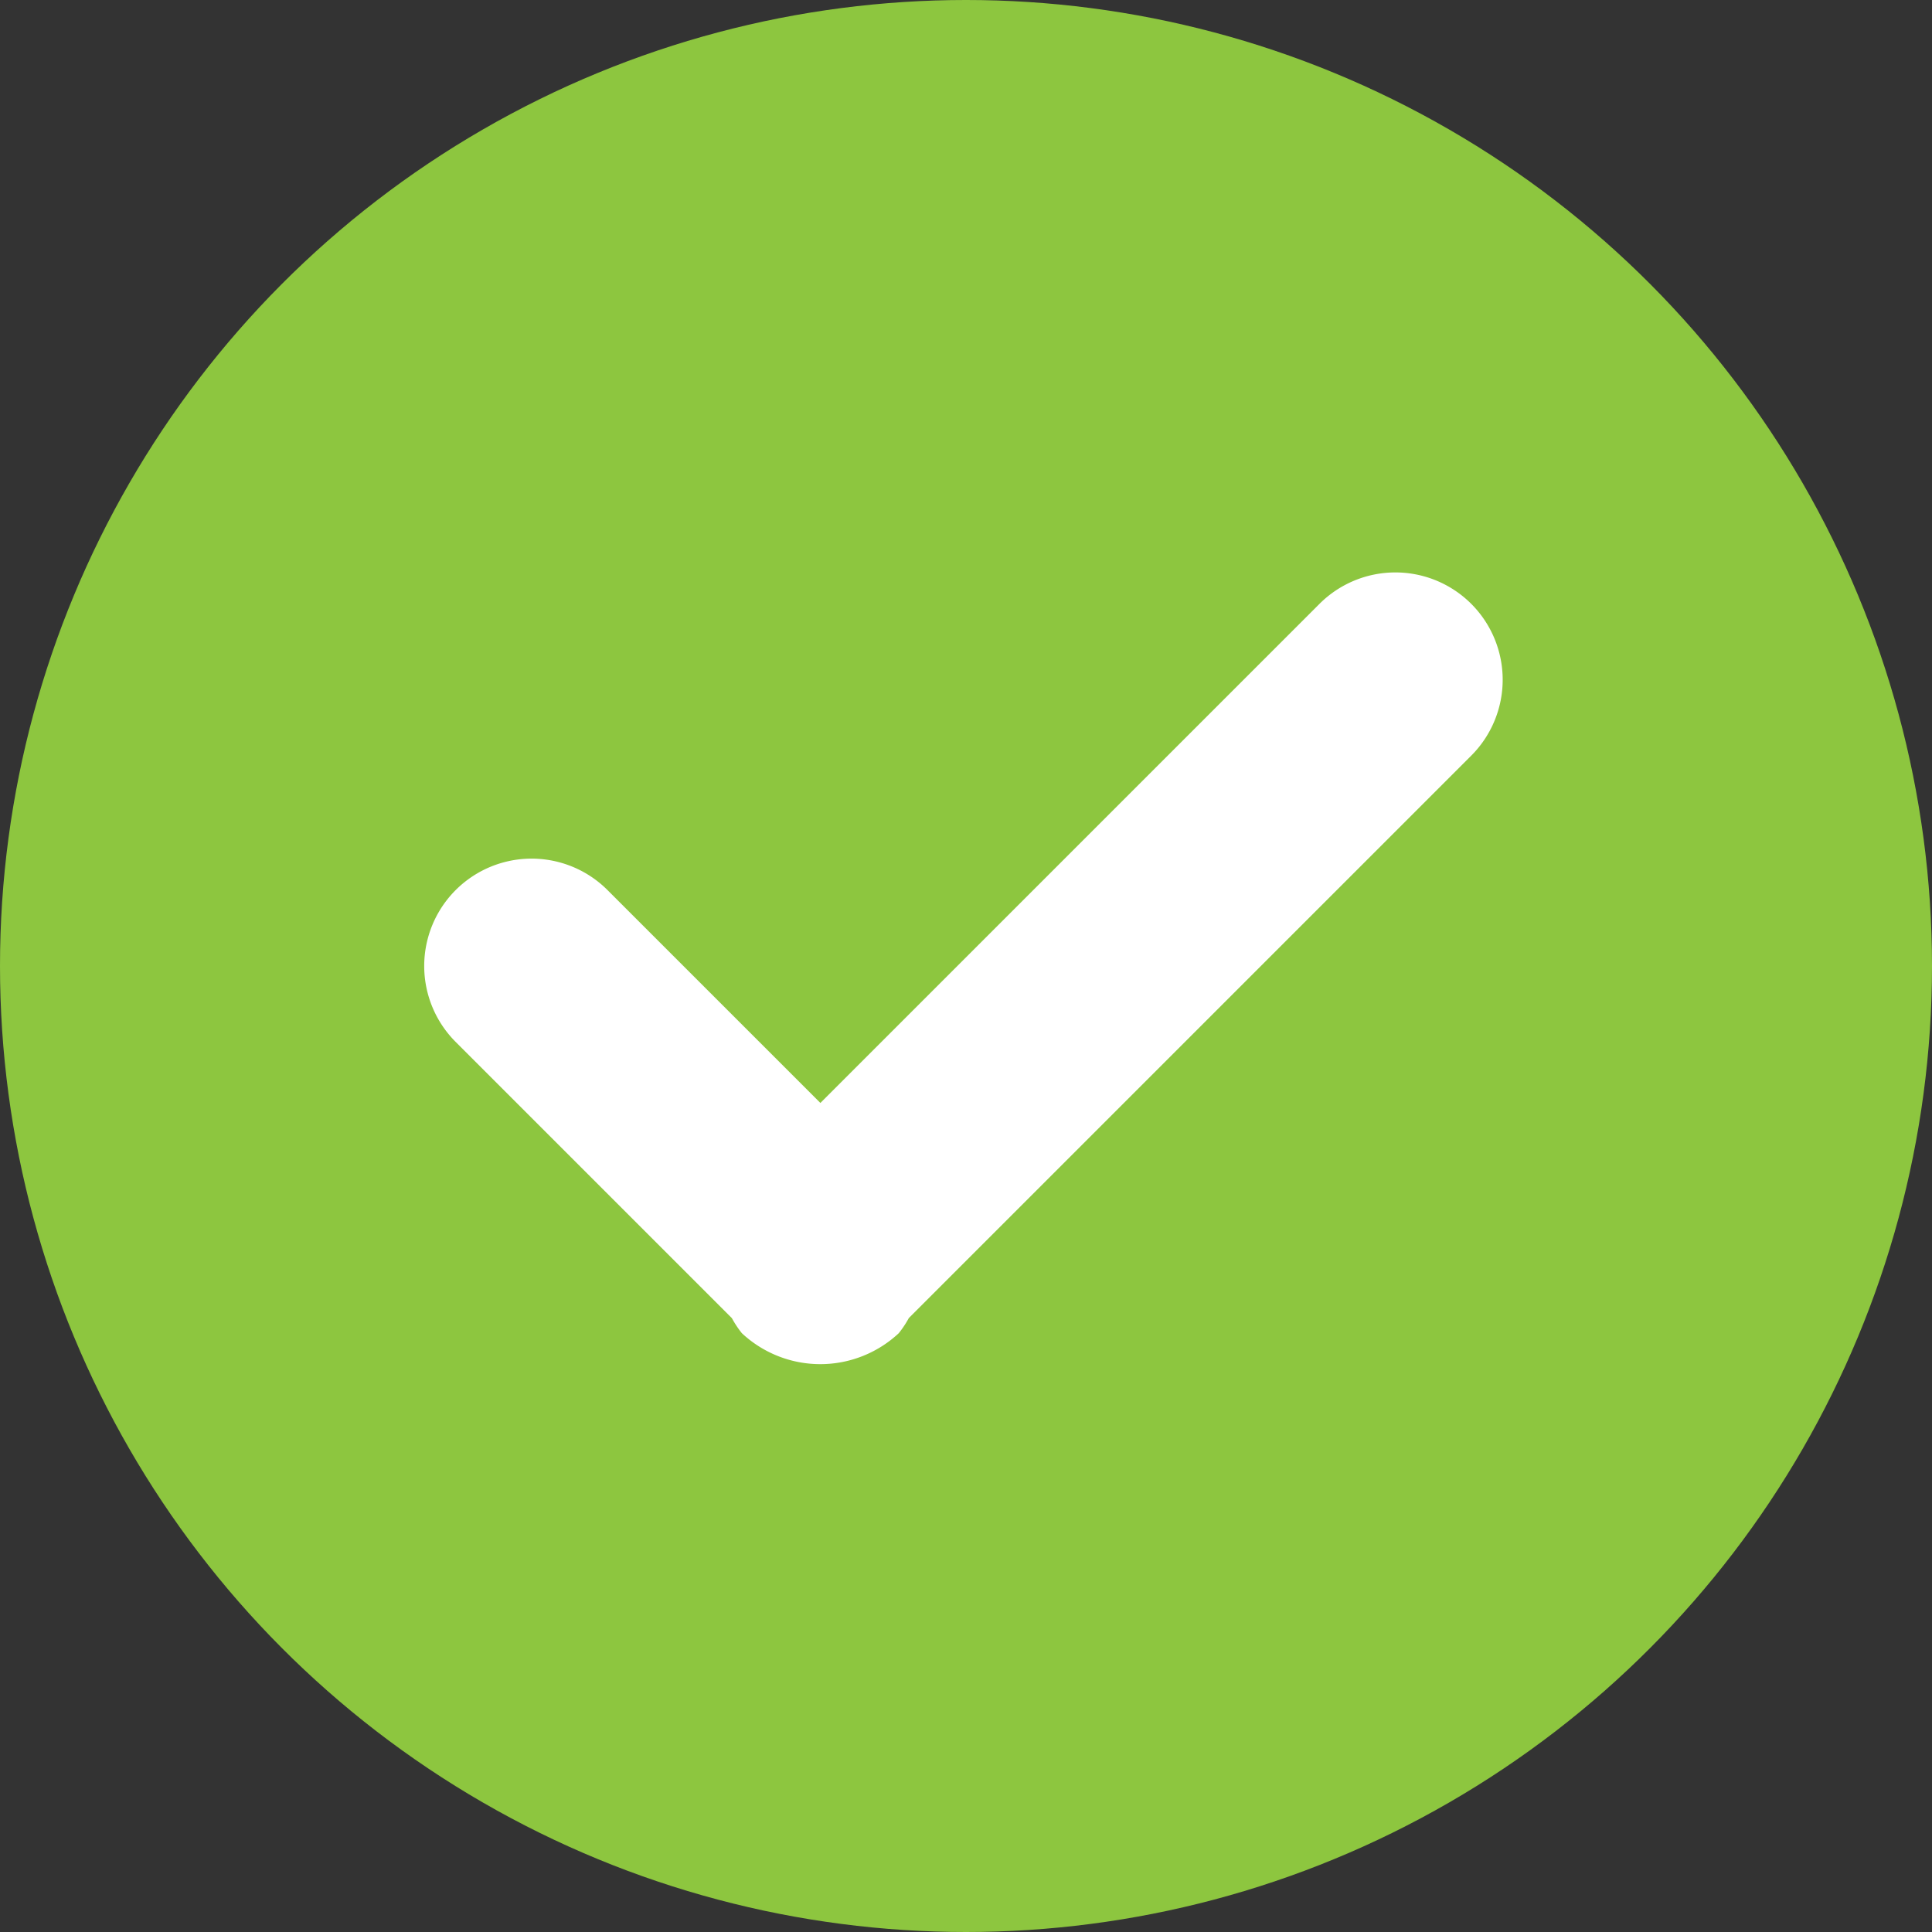 <svg id="icon_success" data-name="icon_success" xmlns="http://www.w3.org/2000/svg" width="27" height="27" viewBox="0 0 27 27">
  <rect x="0" y="0" width="27" height="27" fill="#333333" stroke="none"/>
  <defs>
    <style>
      .cls-1 {
        fill: #8dc63f;
      }

      .cls-2 {
        fill: #fff;
        fill-rule: evenodd;
      }
    </style>
  </defs>
  <title>Success</title>
  <circle class="cls-1" cx="13.5" cy="13.5" r="13.5"/>
  <path class="cls-2" d="M20.561,8.439a1.5,1.5,0,0,0-2.121,0l-6.975,6.975L8.49,12.439A1.5,1.5,0,1,0,6.368,14.561l3.86,3.86a1.418,1.418,0,0,0,.14.211,1.606,1.606,0,0,0,2.192,0,1.421,1.421,0,0,0,.141-.212l7.859-7.859A1.5,1.5,0,0,0,20.561,8.439Z"/>
</svg>
